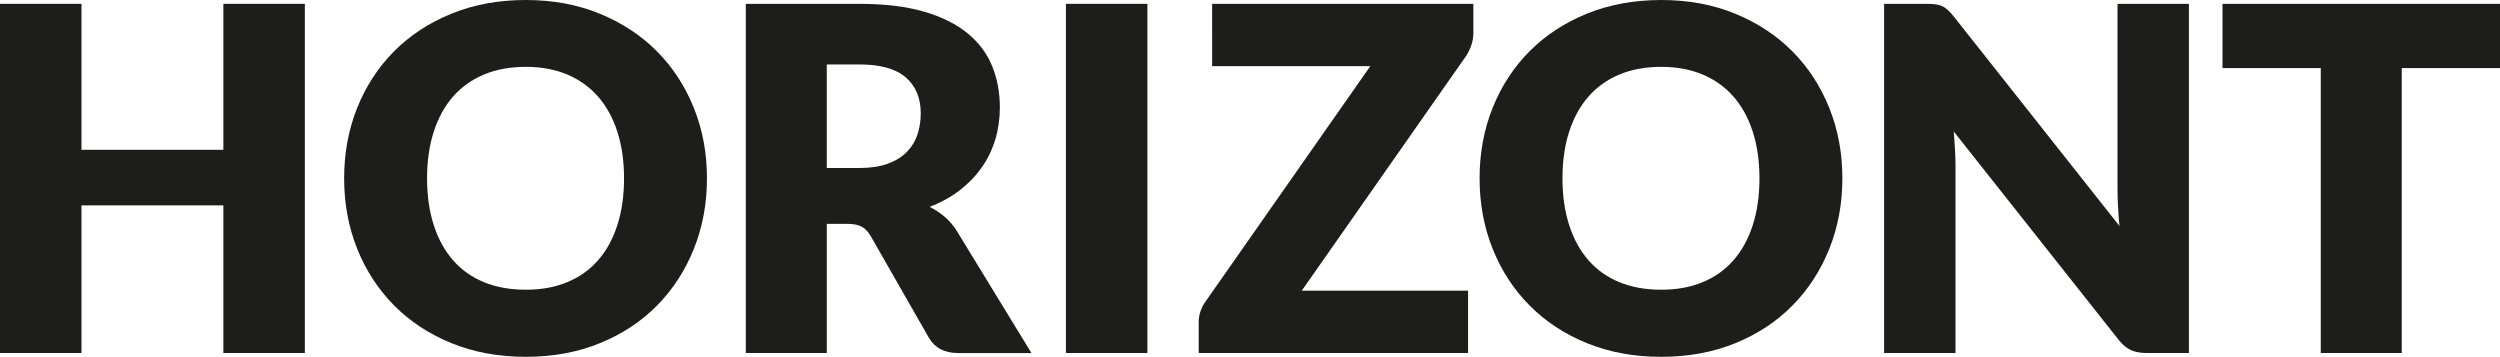 <svg xmlns="http://www.w3.org/2000/svg" id="uuid-111cf85d-781f-42be-bdda-a0e08620d098" viewBox="0 0 865.85 123.59"><defs><style>.uuid-33cb79f8-f7cf-4b8b-8fb3-6ace2a568fc4{fill:#1d1d1b;}</style></defs><path class="uuid-33cb79f8-f7cf-4b8b-8fb3-6ace2a568fc4" d="m105.58,122.26h-28.22v-51.13H28.22v51.13H0V1.33h28.22v50.55h49.14V1.33h28.22v120.93Z"></path><path class="uuid-33cb79f8-f7cf-4b8b-8fb3-6ace2a568fc4" d="m244.85,61.75c0,8.74-1.51,16.88-4.52,24.4-3.02,7.53-7.26,14.07-12.74,19.63-5.48,5.56-12.08,9.92-19.8,13.07-7.72,3.15-16.28,4.73-25.69,4.73s-17.98-1.58-25.73-4.73c-7.75-3.15-14.37-7.51-19.88-13.07-5.51-5.56-9.77-12.1-12.78-19.63-3.02-7.52-4.52-15.66-4.52-24.4s1.51-16.88,4.52-24.4c3.02-7.52,7.28-14.05,12.78-19.59,5.51-5.53,12.13-9.88,19.88-13.03,7.75-3.15,16.32-4.73,25.73-4.73s17.97,1.59,25.69,4.77c7.72,3.18,14.32,7.54,19.8,13.07,5.48,5.53,9.72,12.06,12.74,19.59,3.02,7.53,4.52,15.63,4.52,24.32Zm-28.72,0c0-5.98-.78-11.36-2.32-16.14-1.55-4.79-3.78-8.84-6.68-12.16-2.9-3.32-6.46-5.86-10.67-7.64-4.21-1.77-8.99-2.66-14.36-2.66s-10.25.89-14.48,2.66c-4.23,1.77-7.8,4.32-10.71,7.64-2.9,3.32-5.13,7.37-6.68,12.16-1.55,4.79-2.32,10.17-2.32,16.14s.77,11.44,2.32,16.23c1.55,4.79,3.78,8.84,6.68,12.16,2.9,3.32,6.47,5.85,10.71,7.59s9.06,2.61,14.48,2.61,10.15-.87,14.36-2.61c4.2-1.74,7.76-4.27,10.67-7.59,2.91-3.32,5.13-7.37,6.68-12.16,1.55-4.79,2.32-10.19,2.32-16.23Z"></path><path class="uuid-33cb79f8-f7cf-4b8b-8fb3-6ace2a568fc4" d="m286.35,77.52v44.74h-28.05V1.33h39.34c8.74,0,16.2.9,22.37,2.7,6.17,1.8,11.21,4.3,15.11,7.51,3.9,3.21,6.74,7,8.51,11.37,1.77,4.37,2.66,9.13,2.66,14.28,0,3.93-.53,7.64-1.58,11.12-1.05,3.49-2.61,6.71-4.69,9.67-2.07,2.96-4.62,5.6-7.64,7.93-3.02,2.32-6.49,4.23-10.42,5.73,1.88.94,3.64,2.1,5.27,3.49,1.63,1.38,3.06,3.07,4.27,5.06l25.73,42.08h-25.4c-4.7,0-8.08-1.77-10.13-5.31l-20.09-35.11c-.89-1.55-1.92-2.66-3.11-3.32-1.19-.66-2.86-1-5.02-1h-7.14Zm0-19.34h11.29c3.82,0,7.07-.48,9.75-1.45,2.68-.97,4.88-2.31,6.6-4.03s2.96-3.72,3.74-6.02c.77-2.3,1.16-4.77,1.16-7.43,0-5.31-1.73-9.46-5.19-12.45-3.46-2.99-8.81-4.48-16.06-4.48h-11.29v35.86Z"></path><path class="uuid-33cb79f8-f7cf-4b8b-8fb3-6ace2a568fc4" d="m397.39,122.26h-28.22V1.33h28.22v120.93Z"></path><path class="uuid-33cb79f8-f7cf-4b8b-8fb3-6ace2a568fc4" d="m510.28,1.33v10.13c0,1.44-.24,2.85-.71,4.23s-1.12,2.68-1.95,3.9l-56.77,81.09h57.6v21.58h-93.29v-10.79c0-1.27.22-2.53.66-3.78.44-1.25,1.05-2.39,1.83-3.44l56.94-81.34h-54.78V1.33h90.47Z"></path><path class="uuid-33cb79f8-f7cf-4b8b-8fb3-6ace2a568fc4" d="m638.09,61.75c0,8.74-1.51,16.88-4.52,24.4-3.02,7.53-7.26,14.07-12.74,19.63-5.48,5.56-12.08,9.92-19.79,13.07-7.72,3.15-16.28,4.73-25.69,4.73s-17.98-1.58-25.73-4.73c-7.75-3.15-14.37-7.51-19.88-13.07-5.51-5.56-9.77-12.1-12.78-19.63-3.02-7.52-4.52-15.66-4.52-24.4s1.51-16.88,4.52-24.4c3.01-7.52,7.28-14.05,12.78-19.59,5.51-5.53,12.13-9.88,19.88-13.03,7.75-3.15,16.32-4.73,25.73-4.73s17.97,1.59,25.69,4.77c7.72,3.18,14.32,7.54,19.79,13.07,5.48,5.53,9.72,12.06,12.74,19.59,3.02,7.53,4.52,15.63,4.52,24.32Zm-28.72,0c0-5.98-.78-11.36-2.32-16.14-1.55-4.79-3.78-8.84-6.68-12.16-2.91-3.32-6.46-5.86-10.67-7.64-4.21-1.77-8.99-2.66-14.36-2.66s-10.25.89-14.48,2.66c-4.23,1.77-7.8,4.32-10.71,7.64-2.91,3.32-5.13,7.37-6.68,12.16-1.55,4.79-2.32,10.17-2.32,16.14s.77,11.44,2.32,16.23c1.55,4.79,3.78,8.84,6.68,12.16,2.9,3.32,6.47,5.85,10.71,7.59,4.23,1.74,9.06,2.61,14.48,2.61s10.15-.87,14.36-2.61c4.21-1.74,7.76-4.27,10.67-7.59,2.9-3.32,5.13-7.37,6.68-12.16,1.55-4.79,2.32-10.19,2.32-16.23Z"></path><path class="uuid-33cb79f8-f7cf-4b8b-8fb3-6ace2a568fc4" d="m670.38,1.49c.83.11,1.58.32,2.24.62.66.3,1.3.73,1.91,1.29.61.55,1.3,1.3,2.08,2.24l57.44,72.62c-.22-2.32-.39-4.58-.5-6.76-.11-2.19-.17-4.25-.17-6.18V1.33h24.73v120.93h-14.61c-2.16,0-3.98-.33-5.48-1s-2.93-1.88-4.32-3.65l-57.02-72.04c.17,2.1.3,4.16.42,6.18.11,2.02.17,3.92.17,5.68v64.82h-24.73V1.33h14.77c1.22,0,2.24.06,3.07.17Z"></path><path class="uuid-33cb79f8-f7cf-4b8b-8fb3-6ace2a568fc4" d="m865.85,1.33v22.24h-34.03v98.69h-28.05V23.57h-34.03V1.33h96.11Z"></path></svg>